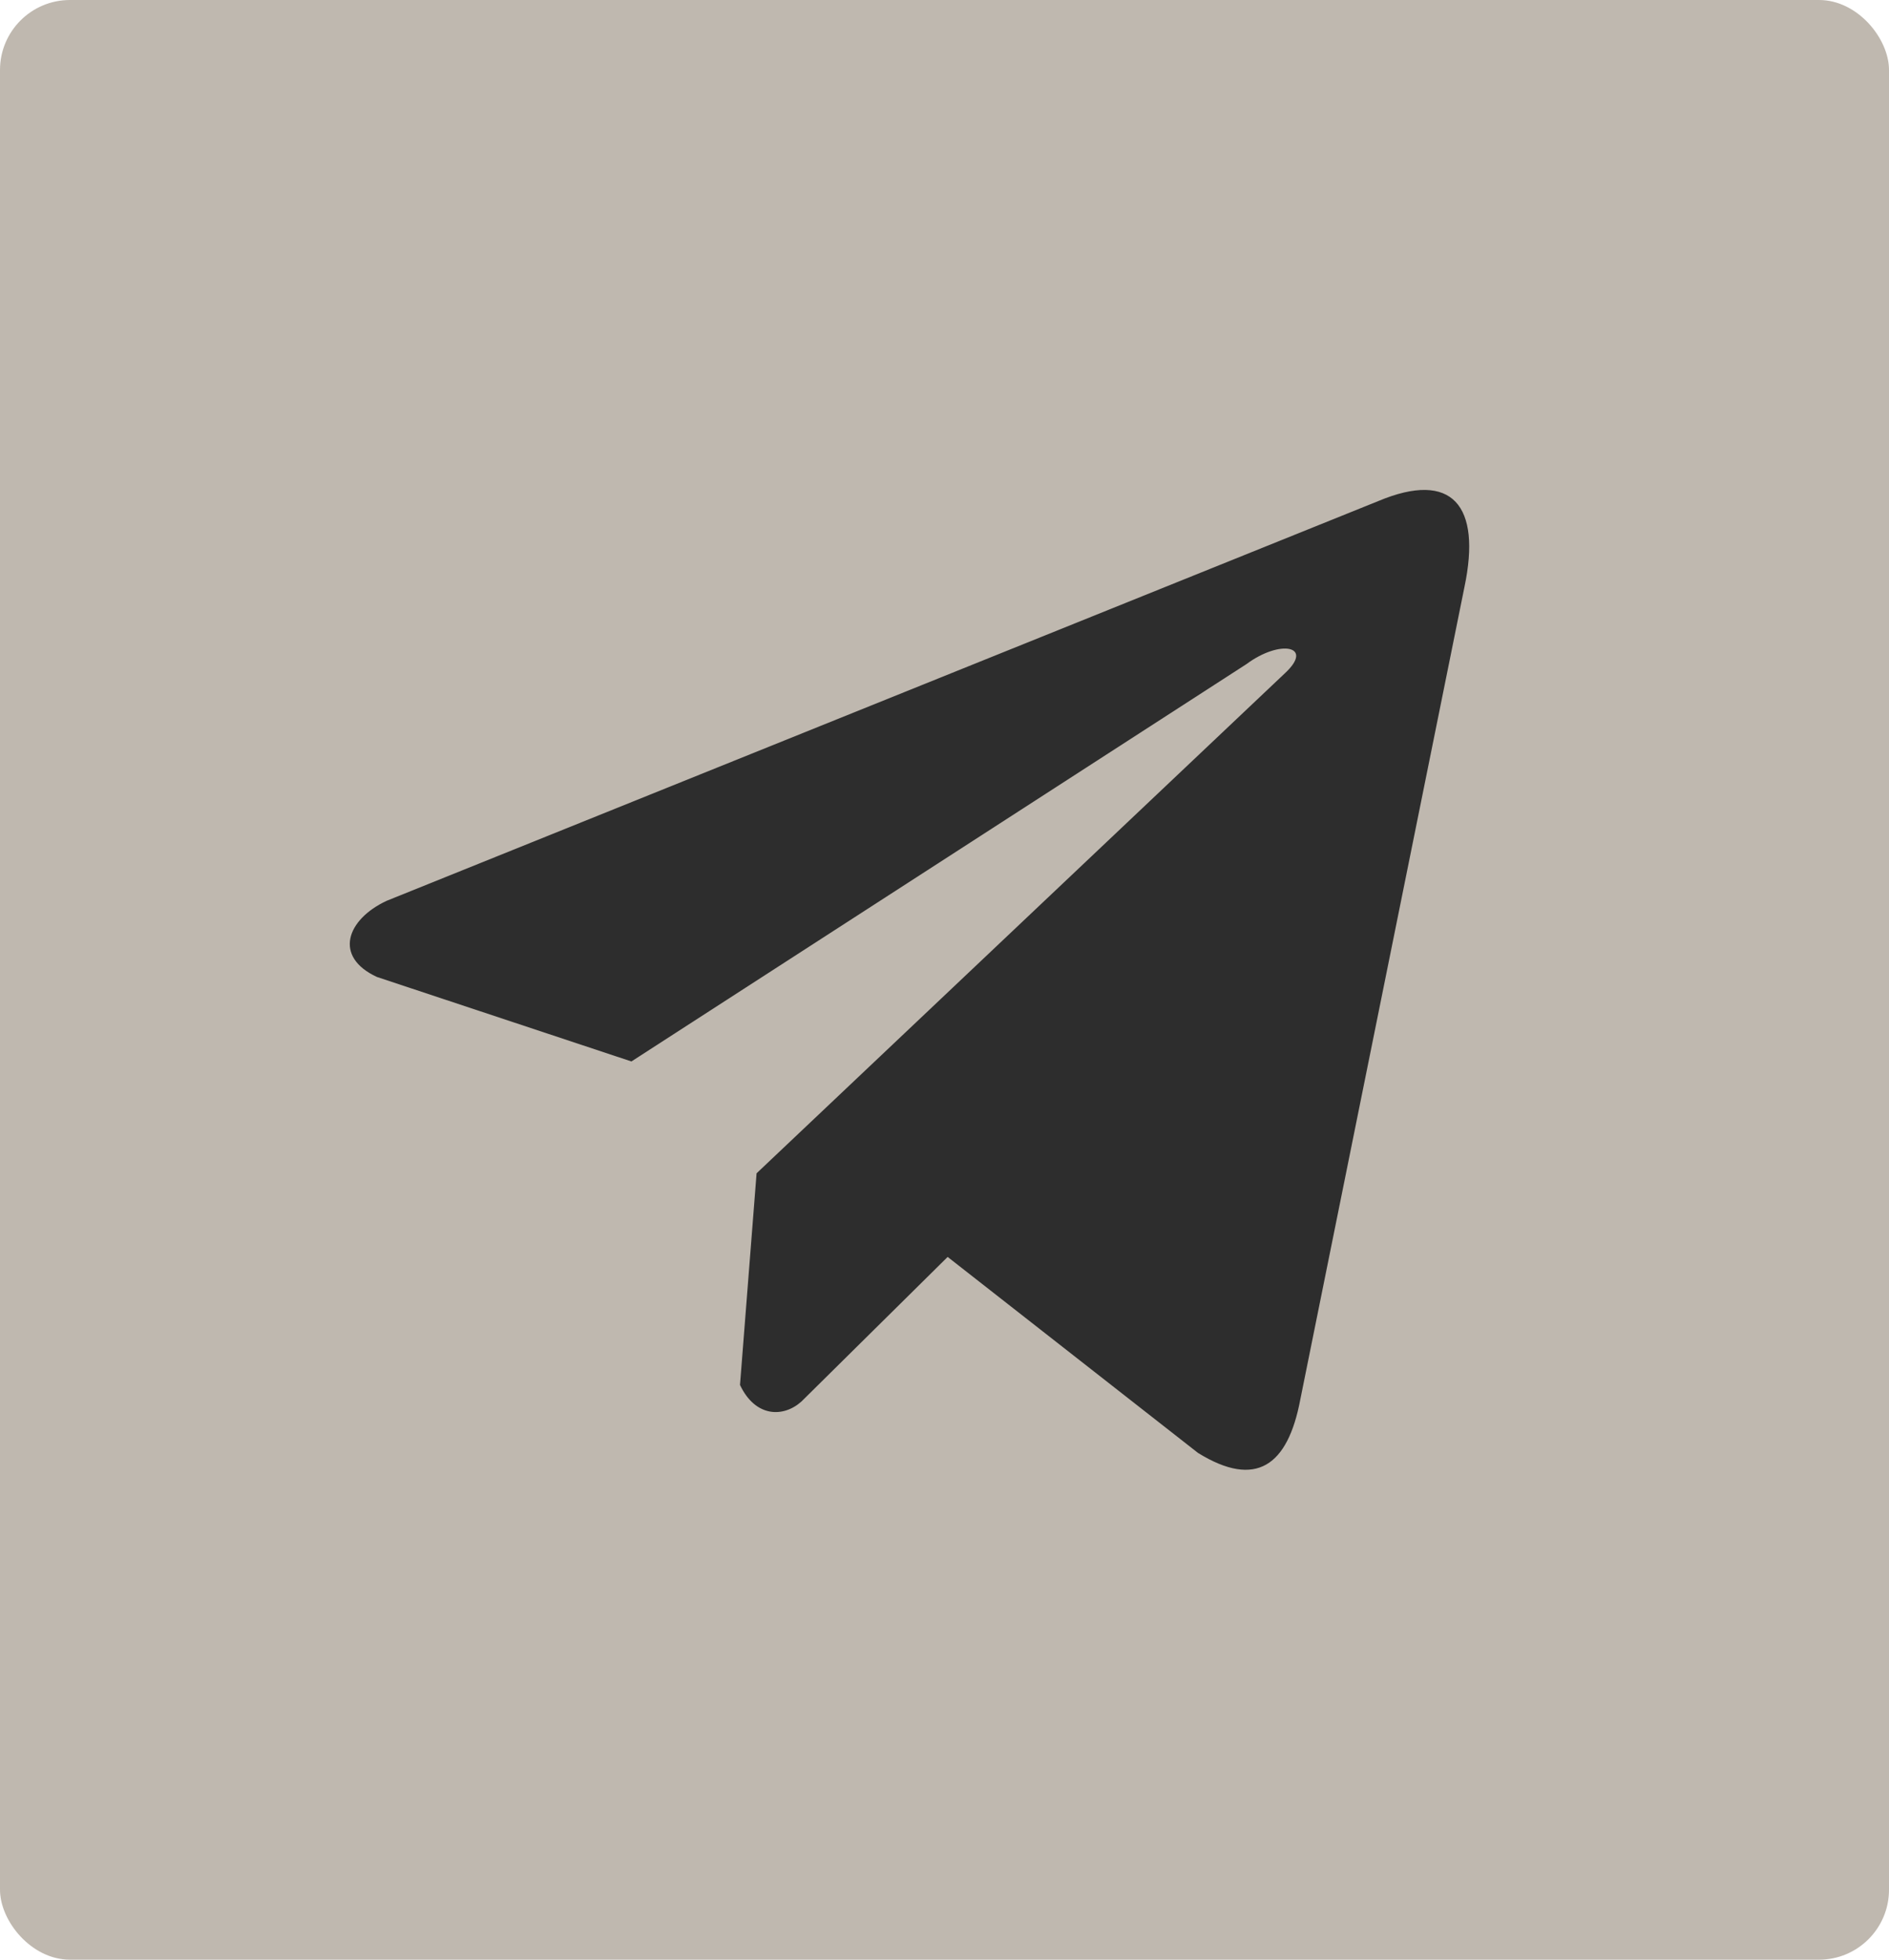 <svg width="27" height="28" viewBox="0 0 27 28" fill="none" xmlns="http://www.w3.org/2000/svg">
<rect width="27" height="28" rx="1" fill="#BFB8AF"/>
<path d="M19.701 7.159L5.526 12.871C4.955 13.137 4.762 13.67 5.388 13.959L9.025 15.166L17.817 9.488C18.297 9.132 18.789 9.227 18.366 9.619L10.814 16.764L10.577 19.788C10.797 20.254 11.199 20.256 11.456 20.024L13.545 17.959L17.123 20.759C17.954 21.273 18.407 20.941 18.585 19.999L20.932 8.386C21.176 7.226 20.761 6.715 19.701 7.159Z" fill="#2D2D2D"/>
</svg>
